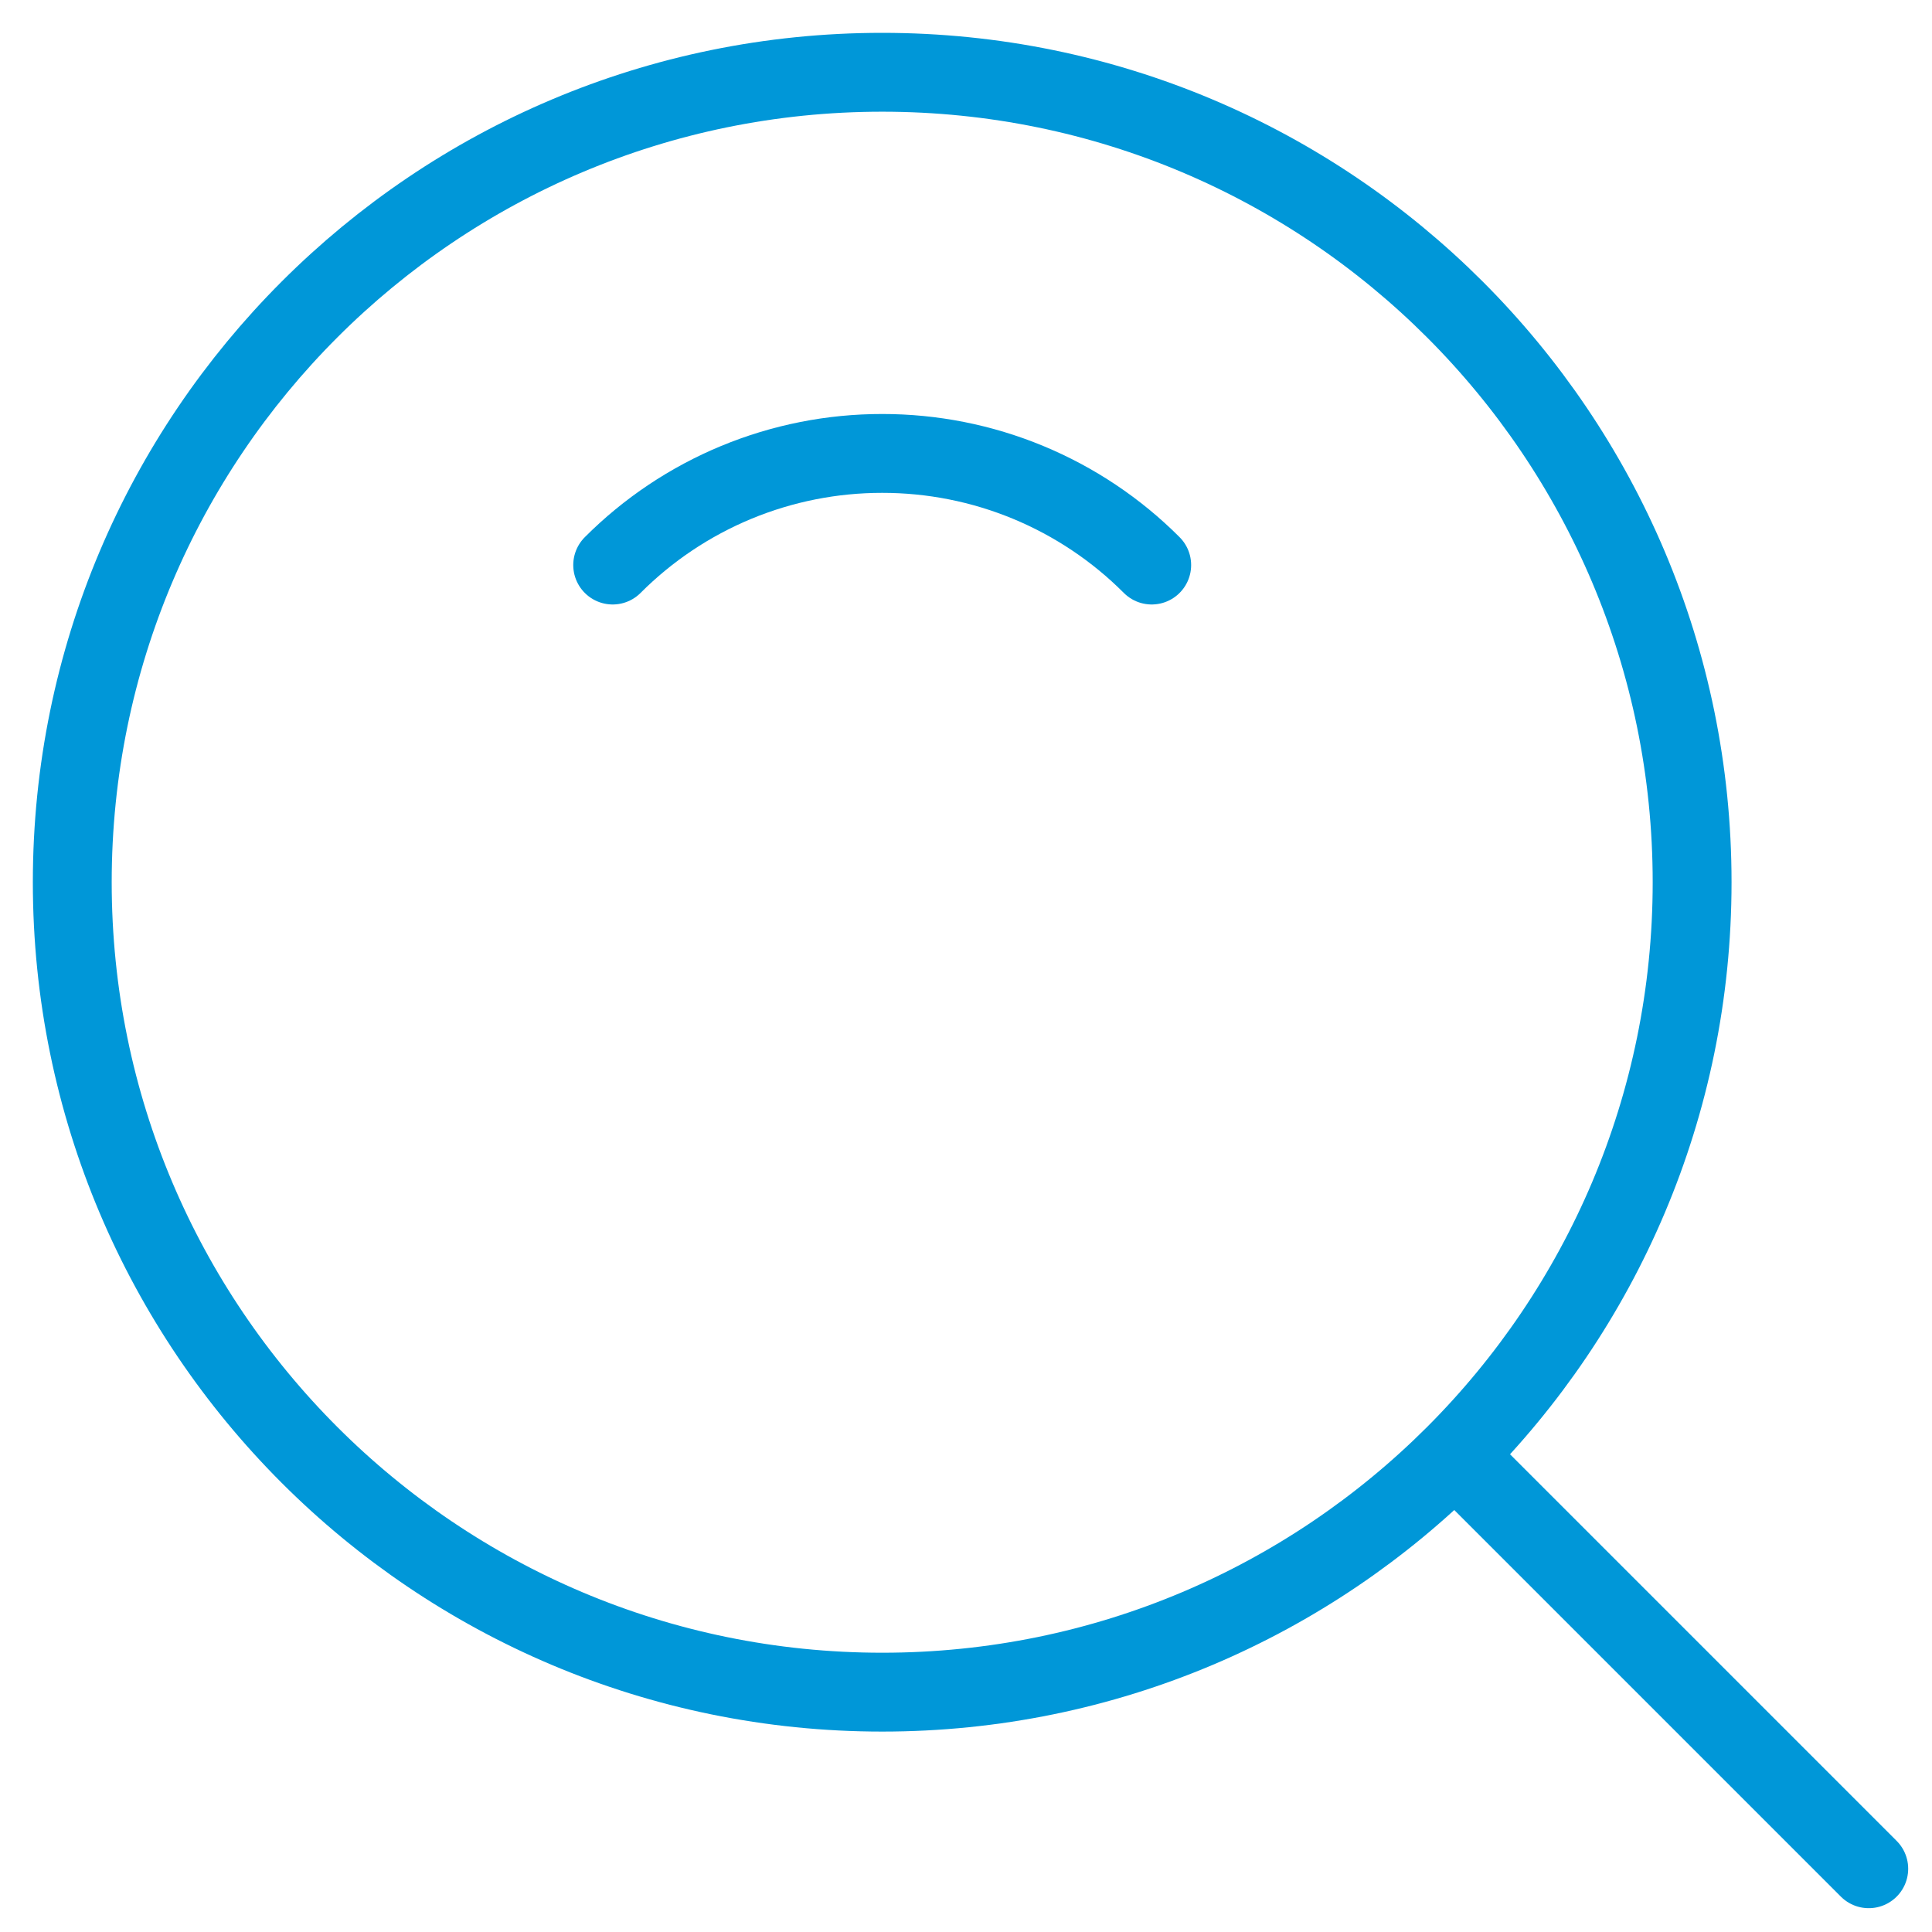 <svg width="49" height="49" viewBox="0 0 49 49" fill="none" xmlns="http://www.w3.org/2000/svg">
<path d="M22.375 42.917C33.72 42.917 42.916 33.72 42.916 22.375C42.916 11.03 33.72 1.833 22.375 1.833C11.03 1.833 1.833 11.03 1.833 22.375C1.833 33.72 11.03 42.917 22.375 42.917Z" stroke="#0097D8" stroke-width="2" stroke-linejoin="round"/>
<path d="M29.21 14.331C28.313 13.432 27.248 12.72 26.075 12.234C24.902 11.748 23.644 11.499 22.375 11.5C21.105 11.499 19.848 11.748 18.674 12.234C17.502 12.72 16.436 13.432 15.539 14.331M37.143 37.143L47.396 47.396" stroke="#0097D8" stroke-width="2" stroke-linecap="round" stroke-linejoin="round"/>
</svg>
